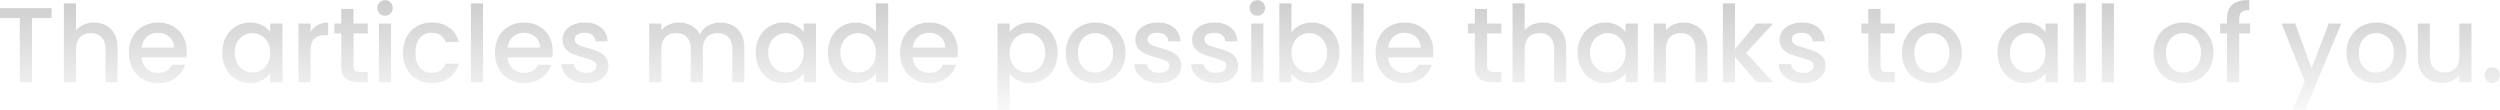 <svg xmlns="http://www.w3.org/2000/svg" width="5636.88" height="248.16"><defs><linearGradient id="linear-gradient" x1=".5" x2=".5" y2=".832" gradientUnits="objectBoundingBox"><stop offset="0"/><stop offset="1" stop-color="#e5e5e5"/></linearGradient><clipPath id="clip-path"><path id="パス_119960" data-name="パス 119960" d="M-2703.12-166.8v22.32h-44.4V0h-27.36v-144.48h-44.64v-22.32zm96 32.4a55.46 55.46 0 0127 6.48 46.121 46.121 0 0118.72 19.2q6.84 12.72 6.84 30.72V0h-27.12v-73.92q0-17.76-8.88-27.24t-24.24-9.48q-15.36 0-24.36 9.48t-9 27.24V0h-27.36v-177.6h27.36v60.72a45.875 45.875 0 0117.64-12.96 58.976 58.976 0 0123.4-4.56zm208.56 65.04a85.552 85.552 0 01-.96 13.44h-101.04q1.2 15.84 11.76 25.44t25.92 9.6q22.08 0 31.2-18.48h29.52a59.567 59.567 0 01-21.72 29.88q-15.72 11.64-39 11.64-18.96 0-33.96-8.52a60.618 60.618 0 01-23.52-24q-8.52-15.48-8.52-35.88t8.28-35.88a58.231 58.231 0 0123.28-23.88q15-8.4 34.44-8.4 18.72 0 33.36 8.16a57.661 57.661 0 0122.8 22.92q8.16 14.76 8.16 33.96zm-28.56-8.64q-.24-15.12-10.8-24.24t-26.16-9.12a35.139 35.139 0 00-24.24 9q-10.08 9-12 24.36zm108.72 11.28q0-19.92 8.28-35.28a60.69 60.69 0 0122.56-23.88 60.439 60.439 0 0131.56-8.52q15.6 0 27.24 6.12a55.281 55.281 0 0118.6 15.24v-19.2h27.6V0h-27.6v-19.68a54.339 54.339 0 01-18.96 15.6 58.433 58.433 0 01-27.36 6.24 58.147 58.147 0 01-31.2-8.76 62.125 62.125 0 01-22.44-24.48q-8.28-15.72-8.28-35.64zm108.24.48q0-13.68-5.64-23.76a39.59 39.59 0 00-14.76-15.36 38.615 38.615 0 00-19.68-5.28 39.307 39.307 0 00-19.68 5.16 38.914 38.914 0 00-14.76 15.12q-5.64 9.96-5.64 23.64t5.64 24A39.792 39.792 0 00-2269.8-27a38.165 38.165 0 0019.56 5.4 38.615 38.615 0 0019.68-5.28 39.391 39.391 0 0014.76-15.48q5.64-10.2 5.64-23.88zm90.96-46.8a42.969 42.969 0 0115.96-15.72q9.96-5.64 23.64-5.64v28.32h-6.96q-16.08 0-24.36 8.16t-8.28 28.32V0h-27.36v-132.24h27.36zm96.72 3.12v73.2q0 7.44 3.48 10.68t11.88 3.24h16.8V0h-21.6q-18.48 0-28.32-8.64t-9.84-28.08v-73.2h-15.6v-22.32h15.6v-32.88h27.6v32.88h32.16v22.32zm71.28-39.84a16.95 16.95 0 01-12.48-5.04 16.95 16.95 0 01-5.04-12.48 16.95 16.95 0 015.04-12.48 16.95 16.95 0 0112.48-5.04 16.664 16.664 0 0112.24 5.04 16.95 16.95 0 015.04 12.48 16.95 16.95 0 01-5.04 12.48 16.664 16.664 0 01-12.24 5.04zm13.44 17.52V0h-27.36v-132.24zm26.88 66q0-20.4 8.28-35.88a58.9 58.9 0 0122.92-23.88q14.64-8.4 33.6-8.4 24 0 39.72 11.4t21.24 32.52h-29.52a31.218 31.218 0 00-11.52-15.36q-7.92-5.52-19.92-5.52-16.8 0-26.76 11.88t-9.96 33.24q0 21.36 9.96 33.36t26.76 12q23.76 0 31.44-20.88h29.52q-5.76 20.16-21.6 32.04t-39.36 11.88q-18.96 0-33.6-8.52a59.711 59.711 0 01-22.92-24q-8.28-15.48-8.28-35.88zm180.48-111.36V0h-27.36v-177.6zm157.2 108.24a85.538 85.538 0 01-.96 13.44h-101.04q1.2 15.84 11.76 25.44t25.92 9.6q22.08 0 31.2-18.48h29.52a59.568 59.568 0 01-21.72 29.88q-15.72 11.64-39 11.64-18.96 0-33.96-8.52a60.619 60.619 0 01-23.52-24q-8.52-15.48-8.52-35.88t8.28-35.88a58.229 58.229 0 0123.28-23.88q15-8.4 34.44-8.4 18.72 0 33.36 8.16a57.66 57.66 0 0122.8 22.92q8.16 14.76 8.16 33.96zm-28.56-8.64q-.24-15.12-10.8-24.24t-26.16-9.12a35.14 35.14 0 00-24.24 9q-10.08 9-12 24.36zm103.44 80.16a66.624 66.624 0 01-27.96-5.64 49.11 49.11 0 01-19.56-15.36 38.286 38.286 0 01-7.68-21.72h28.32q.72 8.4 8.04 14.04t18.36 5.64q11.52 0 17.88-4.44t6.36-11.4q0-7.44-7.08-11.04t-22.44-7.92a216.578 216.578 0 01-24.24-7.92 42.493 42.493 0 01-16.2-11.76q-6.84-7.92-6.84-20.88a32.561 32.561 0 016.24-19.32q6.24-8.76 17.88-13.8t26.76-5.04q22.56 0 36.36 11.4t14.76 31.08h-27.36a19.488 19.488 0 00-7.2-14.16q-6.48-5.28-17.52-5.28-10.8 0-16.56 4.08a12.632 12.632 0 00-5.76 10.8 11.69 11.69 0 003.84 8.88 27.353 27.353 0 009.36 5.64q5.52 2.04 16.32 5.16a177.538 177.538 0 0123.64 7.8 44.01 44.01 0 0115.96 11.64q6.72 7.68 6.96 20.4a34.212 34.212 0 01-6.24 20.16q-6.24 8.88-17.64 13.92t-26.76 5.04zm302.64-136.56a59.3 59.3 0 0127.96 6.48 46.814 46.814 0 0119.44 19.2Q-1141.2-96-1141.2-78V0h-27.12v-73.92q0-17.76-8.88-27.24t-24.24-9.48q-15.36 0-24.36 9.48t-9 27.24V0h-27.12v-73.92q0-17.76-8.88-27.24t-24.24-9.48q-15.36 0-24.36 9.48t-9 27.24V0h-27.36v-132.24h27.36v15.12a45.488 45.488 0 0117.04-12.72 54.017 54.017 0 0122.08-4.56 58.78 58.78 0 0128.32 6.72 45.934 45.934 0 0119.2 19.44 44.351 44.351 0 0118.72-19.08 55.36 55.36 0 0127.36-7.08zm80.16 67.68q0-19.92 8.28-35.28a60.689 60.689 0 0122.56-23.88 60.439 60.439 0 0131.56-8.52q15.6 0 27.24 6.12a55.28 55.28 0 0118.6 15.24v-19.2h27.6V0h-27.6v-19.68a54.337 54.337 0 01-18.96 15.6 58.433 58.433 0 01-27.36 6.24 58.148 58.148 0 01-31.2-8.76 62.124 62.124 0 01-22.44-24.48q-8.28-15.72-8.28-35.64zm108.24.48q0-13.68-5.64-23.76a39.59 39.59 0 00-14.76-15.36 38.615 38.615 0 00-19.68-5.28 39.307 39.307 0 00-19.68 5.16 38.915 38.915 0 00-14.76 15.12q-5.64 9.96-5.64 23.64t5.64 24A39.791 39.791 0 00-1066.92-27a38.165 38.165 0 0019.56 5.4 38.615 38.615 0 0019.68-5.28 39.391 39.391 0 0014.76-15.48q5.64-10.2 5.64-23.88zm54.48-.48q0-19.92 8.28-35.28a60.691 60.691 0 0122.56-23.88 60.882 60.882 0 0131.8-8.52 62.017 62.017 0 0125.56 5.64 52.3 52.3 0 0120.04 15v-63.84h27.6V0h-27.6v-19.92a51.226 51.226 0 01-18.6 15.84q-11.88 6.24-27.24 6.24a59.182 59.182 0 01-31.56-8.76 61.826 61.826 0 01-22.56-24.48q-8.28-15.72-8.28-35.64zm108.24.48q0-13.68-5.64-23.76a39.59 39.59 0 00-14.76-15.36 38.616 38.616 0 00-19.68-5.28 39.307 39.307 0 00-19.68 5.16 38.914 38.914 0 00-14.76 15.12q-5.64 9.96-5.64 23.64t5.64 24A39.792 39.792 0 00-904.2-27a38.165 38.165 0 0019.56 5.4 38.615 38.615 0 0019.68-5.28 39.391 39.391 0 0014.76-15.48q5.64-10.2 5.64-23.88zm184.8-3.12a85.537 85.537 0 01-.96 13.44h-101.04q1.2 15.84 11.76 25.44t25.92 9.6q22.08 0 31.2-18.48h29.52a59.568 59.568 0 01-21.72 29.88q-15.72 11.64-39 11.64-18.96 0-33.96-8.52a60.618 60.618 0 01-23.52-24q-8.52-15.48-8.52-35.88t8.28-35.88A58.231 58.231 0 01-758.52-126q15-8.4 34.44-8.4 18.72 0 33.36 8.16a57.659 57.659 0 0122.8 22.92q8.16 14.76 8.16 33.96zM-688.32-78q-.24-15.12-10.8-24.24t-26.16-9.12a35.139 35.139 0 00-24.24 9q-10.08 9-12 24.36zm145.2-34.8a55.6 55.6 0 0118.96-15.36 57.9 57.9 0 0127.12-6.24 60.439 60.439 0 0131.56 8.52A59.852 59.852 0 01-443.04-102q8.16 15.36 8.16 35.28t-8.16 35.64A60.981 60.981 0 01-465.48-6.6a59.182 59.182 0 01-31.56 8.76q-15.12 0-26.88-6.12a60.239 60.239 0 01-19.2-15.24v82.08h-27.36v-195.12h27.36zm80.4 46.08q0-13.68-5.64-23.64a38.653 38.653 0 00-14.88-15.12 39.969 39.969 0 00-19.8-5.16 38.825 38.825 0 00-19.56 5.28A39.314 39.314 0 00-537.48-90q-5.64 10.08-5.64 23.76t5.64 23.88a39.118 39.118 0 0014.88 15.48 38.825 38.825 0 0019.56 5.28 38.592 38.592 0 0019.8-5.4 39.792 39.792 0 0014.88-15.72q5.64-10.32 5.64-24zM-350.4 2.16a67.724 67.724 0 01-33.84-8.52 61.2 61.2 0 01-23.76-24q-8.64-15.48-8.64-35.88 0-20.16 8.88-35.76a61.336 61.336 0 0124.24-24 70.338 70.338 0 0134.32-8.4 70.338 70.338 0 0134.32 8.4 61.336 61.336 0 0124.24 24q8.88 15.6 8.88 35.76t-9.12 35.76a63.149 63.149 0 01-24.84 24.12 71.6 71.6 0 01-34.68 8.52zm0-23.76a40.714 40.714 0 0019.8-5.04 38.4 38.4 0 0015-15.12q5.76-10.08 5.76-24.48t-5.52-24.36a37.264 37.264 0 00-14.64-15 40.037 40.037 0 00-19.68-5.04 39.368 39.368 0 00-19.56 5.04 35.975 35.975 0 00-14.28 15q-5.28 9.96-5.28 24.36 0 21.36 10.92 33t27.48 11.64zm143.76 23.76a66.624 66.624 0 01-27.96-5.64 49.109 49.109 0 01-19.56-15.36 38.286 38.286 0 01-7.68-21.72h28.32q.72 8.4 8.04 14.04t18.36 5.64q11.52 0 17.88-4.44t6.36-11.4q0-7.44-7.08-11.04t-22.44-7.92a216.582 216.582 0 01-24.24-7.92 42.494 42.494 0 01-16.2-11.76q-6.84-7.92-6.84-20.88a32.561 32.561 0 016.24-19.32q6.24-8.76 17.88-13.8t26.76-5.04q22.56 0 36.36 11.4t14.76 31.08h-27.36a19.488 19.488 0 00-7.2-14.16q-6.48-5.28-17.52-5.28-10.8 0-16.56 4.08a12.632 12.632 0 00-5.76 10.8 11.69 11.69 0 003.84 8.88 27.354 27.354 0 009.36 5.64q5.52 2.04 16.32 5.16a177.536 177.536 0 0123.64 7.8 44.009 44.009 0 0115.96 11.64q6.72 7.68 6.96 20.4a34.213 34.213 0 01-6.24 20.16q-6.24 8.88-17.64 13.92t-26.76 5.04zm128.16 0a66.624 66.624 0 01-27.96-5.64A49.109 49.109 0 01-126-18.84a38.286 38.286 0 01-7.68-21.72h28.32q.72 8.4 8.04 14.04t18.36 5.64q11.52 0 17.88-4.44t6.36-11.4q0-7.44-7.08-11.04t-22.44-7.92a216.582 216.582 0 01-24.24-7.92 42.494 42.494 0 01-16.2-11.76q-6.84-7.92-6.84-20.88a32.561 32.561 0 016.24-19.32q6.24-8.76 17.88-13.8t26.76-5.04q22.56 0 36.36 11.4t14.76 31.08h-27.36a19.488 19.488 0 00-7.2-14.16q-6.48-5.28-17.52-5.28-10.8 0-16.56 4.08a12.632 12.632 0 00-5.76 10.8 11.69 11.69 0 003.84 8.88 27.354 27.354 0 009.36 5.64q5.52 2.04 16.32 5.16A177.535 177.535 0 01-50.76-69 44.009 44.009 0 01-34.8-57.36q6.72 7.68 6.96 20.4a34.213 34.213 0 01-6.24 20.16q-6.24 8.88-17.64 13.92t-26.76 5.04zM15.6-149.76a16.95 16.95 0 01-12.48-5.04 16.95 16.95 0 01-5.04-12.48 16.95 16.95 0 015.04-12.48 16.95 16.95 0 0112.48-5.04 16.664 16.664 0 0112.24 5.04 16.95 16.95 0 015.04 12.48 16.95 16.95 0 01-5.04 12.48 16.664 16.664 0 01-12.24 5.04zm13.44 17.52V0H1.68v-132.24zm63.36 19.68a51.894 51.894 0 0119.08-15.72 59.042 59.042 0 0127-6.12 60.912 60.912 0 0131.68 8.4 59.091 59.091 0 0122.32 23.88q8.16 15.48 8.16 35.4t-8.16 35.64A60.981 60.981 0 01170.04-6.6a59.182 59.182 0 01-31.56 8.76q-15.36 0-27.24-6A52.366 52.366 0 0192.4-19.2V0H65.04v-177.6H92.4zm80.4 45.84q0-13.68-5.64-23.64a38.653 38.653 0 00-14.88-15.12 39.969 39.969 0 00-19.8-5.16 38.825 38.825 0 00-19.56 5.28A39.314 39.314 0 0098.04-90Q92.4-79.92 92.4-66.24t5.64 23.88a39.117 39.117 0 0014.88 15.48 38.825 38.825 0 0019.56 5.28 38.592 38.592 0 0019.8-5.4 39.791 39.791 0 0014.88-15.72q5.64-10.32 5.64-24zm82.32-110.88V0h-27.36v-177.6zm157.2 108.24a85.537 85.537 0 01-.96 13.44H310.32q1.2 15.84 11.76 25.44t25.92 9.6q22.08 0 31.2-18.48h29.52A59.568 59.568 0 01387-9.48Q371.28 2.16 348 2.16q-18.96 0-33.96-8.52a60.619 60.619 0 01-23.52-24Q282-45.84 282-66.24t8.28-35.88A58.23 58.23 0 01313.56-126q15-8.4 34.44-8.4 18.72 0 33.36 8.16a57.659 57.659 0 0122.8 22.92q8.16 14.76 8.16 33.96zM383.76-78q-.24-15.12-10.8-24.24t-26.16-9.12a35.139 35.139 0 00-24.24 9q-10.08 9-12 24.36zm149.76-31.92v73.2q0 7.44 3.48 10.68t11.88 3.24h16.8V0h-21.6q-18.48 0-28.32-8.64t-9.84-28.08v-73.2h-15.6v-22.32h15.6v-32.88h27.6v32.88h32.16v22.32zm125.76-24.48a55.461 55.461 0 0127 6.48 46.123 46.123 0 0118.72 19.2Q711.84-96 711.84-78V0h-27.12v-73.92q0-17.76-8.88-27.24t-24.24-9.48q-15.36 0-24.36 9.48t-9 27.24V0h-27.36v-177.6h27.36v60.72a45.876 45.876 0 0117.64-12.96 58.977 58.977 0 0123.4-4.56zm78.24 67.68q0-19.92 8.28-35.28a60.691 60.691 0 0122.56-23.88 60.439 60.439 0 0131.56-8.52q15.6 0 27.24 6.12a55.28 55.28 0 0118.6 15.24v-19.2h27.6V0h-27.6v-19.68a54.337 54.337 0 01-18.96 15.6 58.434 58.434 0 01-27.36 6.24 58.148 58.148 0 01-31.2-8.76 62.126 62.126 0 01-22.44-24.48q-8.28-15.72-8.28-35.64zm108.24.48q0-13.68-5.64-23.76a39.59 39.59 0 00-14.76-15.36 38.616 38.616 0 00-19.68-5.28 39.307 39.307 0 00-19.68 5.16 38.914 38.914 0 00-14.76 15.12q-5.64 9.96-5.64 23.64t5.64 24A39.792 39.792 0 00786.12-27a38.165 38.165 0 0019.56 5.4 38.615 38.615 0 0019.68-5.28 39.391 39.391 0 0014.76-15.48q5.64-10.2 5.64-23.88zm130.32-68.16a59.3 59.3 0 0127.96 6.48 46.083 46.083 0 0119.32 19.2q6.96 12.72 6.96 30.72V0h-27.12v-73.92q0-17.76-8.88-27.24t-24.24-9.48q-15.36 0-24.36 9.48t-9 27.24V0h-27.36v-132.24h27.36v15.12a45.289 45.289 0 0117.16-12.72 54.856 54.856 0 0122.2-4.56zM1117.44-66l60.96 66h-36.96l-48.96-56.88V0h-27.36v-177.6h27.36v103.2l48-57.84h37.92zm128.64 68.16a66.624 66.624 0 01-27.96-5.64 49.11 49.11 0 01-19.56-15.36 38.286 38.286 0 01-7.68-21.72h28.32q.72 8.4 8.04 14.04t18.36 5.64q11.52 0 17.88-4.44t6.36-11.4q0-7.44-7.08-11.04t-22.44-7.92a216.578 216.578 0 01-24.24-7.92 42.493 42.493 0 01-16.2-11.76q-6.84-7.92-6.84-20.88a32.561 32.561 0 016.24-19.32q6.24-8.76 17.88-13.8t26.76-5.04q22.56 0 36.36 11.4t14.76 31.08h-27.36a19.488 19.488 0 00-7.2-14.16q-6.48-5.28-17.52-5.28-10.8 0-16.56 4.08a12.632 12.632 0 00-5.76 10.8 11.69 11.69 0 003.84 8.88 27.353 27.353 0 009.36 5.64q5.52 2.04 16.32 5.16a177.538 177.538 0 0123.64 7.8 44.01 44.01 0 0115.96 11.64q6.72 7.68 6.96 20.4a34.212 34.212 0 01-6.24 20.16q-6.24 8.88-17.64 13.92t-26.76 5.04zm174.48-112.08v73.2q0 7.44 3.48 10.68t11.88 3.24h16.8V0h-21.6q-18.48 0-28.32-8.64t-9.84-28.08v-73.2h-15.6v-22.32h15.6v-32.88h27.6v32.88h32.16v22.32zM1535.28 2.16a67.724 67.724 0 01-33.84-8.52 61.2 61.2 0 01-23.76-24q-8.64-15.48-8.64-35.88 0-20.16 8.88-35.76a61.336 61.336 0 0124.24-24 70.338 70.338 0 0134.32-8.4 70.338 70.338 0 0134.32 8.4 61.336 61.336 0 0124.24 24q8.88 15.6 8.88 35.76t-9.12 35.76a63.149 63.149 0 01-24.84 24.12 71.6 71.6 0 01-34.68 8.52zm0-23.76a40.714 40.714 0 0019.8-5.04 38.4 38.4 0 0015-15.12q5.76-10.08 5.76-24.48t-5.52-24.36a37.265 37.265 0 00-14.64-15 40.037 40.037 0 00-19.68-5.04 39.368 39.368 0 00-19.56 5.04 35.976 35.976 0 00-14.28 15q-5.28 9.96-5.28 24.36 0 21.36 10.92 33t27.48 11.64zm149.04-45.12q0-19.92 8.28-35.28a60.689 60.689 0 0122.56-23.88 60.439 60.439 0 0131.56-8.52q15.6 0 27.24 6.12a55.279 55.279 0 0118.6 15.24v-19.2h27.6V0h-27.6v-19.68a54.337 54.337 0 01-18.96 15.6 58.433 58.433 0 01-27.36 6.24 58.148 58.148 0 01-31.2-8.76 62.124 62.124 0 01-22.44-24.48q-8.28-15.72-8.28-35.64zm108.24.48q0-13.68-5.64-23.76a39.591 39.591 0 00-14.76-15.36 38.615 38.615 0 00-19.68-5.28 39.307 39.307 0 00-19.68 5.16 38.915 38.915 0 00-14.76 15.12q-5.64 9.96-5.64 23.64t5.64 24A39.791 39.791 0 001732.92-27a38.165 38.165 0 0019.56 5.4 38.615 38.615 0 0019.68-5.28 39.392 39.392 0 0014.76-15.48q5.64-10.2 5.64-23.88zm90.96-111.36V0h-27.36v-177.6zm63.36 0V0h-27.36v-177.6zM2102.64 2.16a67.723 67.723 0 01-33.84-8.52 61.2 61.2 0 01-23.76-24q-8.64-15.48-8.64-35.88 0-20.16 8.88-35.76a61.336 61.336 0 0124.24-24 70.338 70.338 0 0134.32-8.4 70.338 70.338 0 0134.32 8.4 61.338 61.338 0 0124.24 24q8.88 15.6 8.88 35.76t-9.12 35.76a63.147 63.147 0 01-24.84 24.12 71.6 71.6 0 01-34.68 8.52zm0-23.76a40.713 40.713 0 0019.8-5.04 38.4 38.4 0 0015-15.12q5.76-10.08 5.76-24.48t-5.52-24.36a37.265 37.265 0 00-14.64-15 40.038 40.038 0 00-19.68-5.04 39.368 39.368 0 00-19.56 5.04 35.976 35.976 0 00-14.28 15q-5.28 9.96-5.28 24.36 0 21.36 10.92 33t27.48 11.64zm151.2-88.32h-24.48V0h-27.6v-109.92h-15.6v-22.32h15.6v-9.36q0-22.8 12.12-33.24t38.04-10.44v22.8q-12.48 0-17.52 4.68t-5.04 16.2v9.36h24.48zm205.68-22.32l-81.12 194.4h-28.32l26.88-64.32-52.08-130.08h30.48l37.2 100.8 38.64-100.8zm78 134.4a67.723 67.723 0 01-33.84-8.52 61.2 61.2 0 01-23.76-24q-8.64-15.48-8.64-35.88 0-20.16 8.88-35.76a61.336 61.336 0 0124.24-24 70.338 70.338 0 0134.32-8.4 70.338 70.338 0 0134.32 8.4 61.338 61.338 0 0124.24 24q8.88 15.6 8.88 35.76t-9.12 35.76a63.147 63.147 0 01-24.84 24.12 71.6 71.6 0 01-34.68 8.52zm0-23.76a40.713 40.713 0 0019.8-5.04 38.4 38.4 0 0015-15.12q5.76-10.08 5.76-24.48t-5.52-24.36a37.265 37.265 0 00-14.64-15 40.038 40.038 0 00-19.68-5.04 39.368 39.368 0 00-19.56 5.04 35.976 35.976 0 00-14.28 15q-5.28 9.96-5.28 24.36 0 21.36 10.92 33t27.48 11.64zm215.52-110.64V0h-27.36v-15.6a44.286 44.286 0 01-16.92 12.84 53.651 53.651 0 01-22.2 4.68 59.3 59.3 0 01-27.96-6.48 46.814 46.814 0 01-19.44-19.2q-7.08-12.72-7.08-30.72v-77.76h27.12v73.68q0 17.76 8.88 27.24t24.24 9.48q15.36 0 24.36-9.48t9-27.24v-73.68zm47.04 133.92a16.95 16.95 0 01-12.48-5.04 16.949 16.949 0 01-5.04-12.48 16.949 16.949 0 015.04-12.48 16.95 16.95 0 0112.48-5.04 16.664 16.664 0 0112.24 5.04 16.949 16.949 0 015.04 12.48 16.949 16.949 0 01-5.04 12.48 16.664 16.664 0 01-12.24 5.04z" transform="translate(2772 3390)" fill="#3d3d3d" opacity=".699"/></clipPath></defs><g id="マスクグループ_32968" data-name="マスクグループ 32968" transform="translate(47.52 -3204.72)" opacity=".197" clip-path="url(#clip-path)"><path id="長方形_34015" data-name="長方形 34015" transform="translate(-57.121 3202)" fill="url(#linear-gradient)" d="M0 0h5674v311.715H0z"/></g></svg>